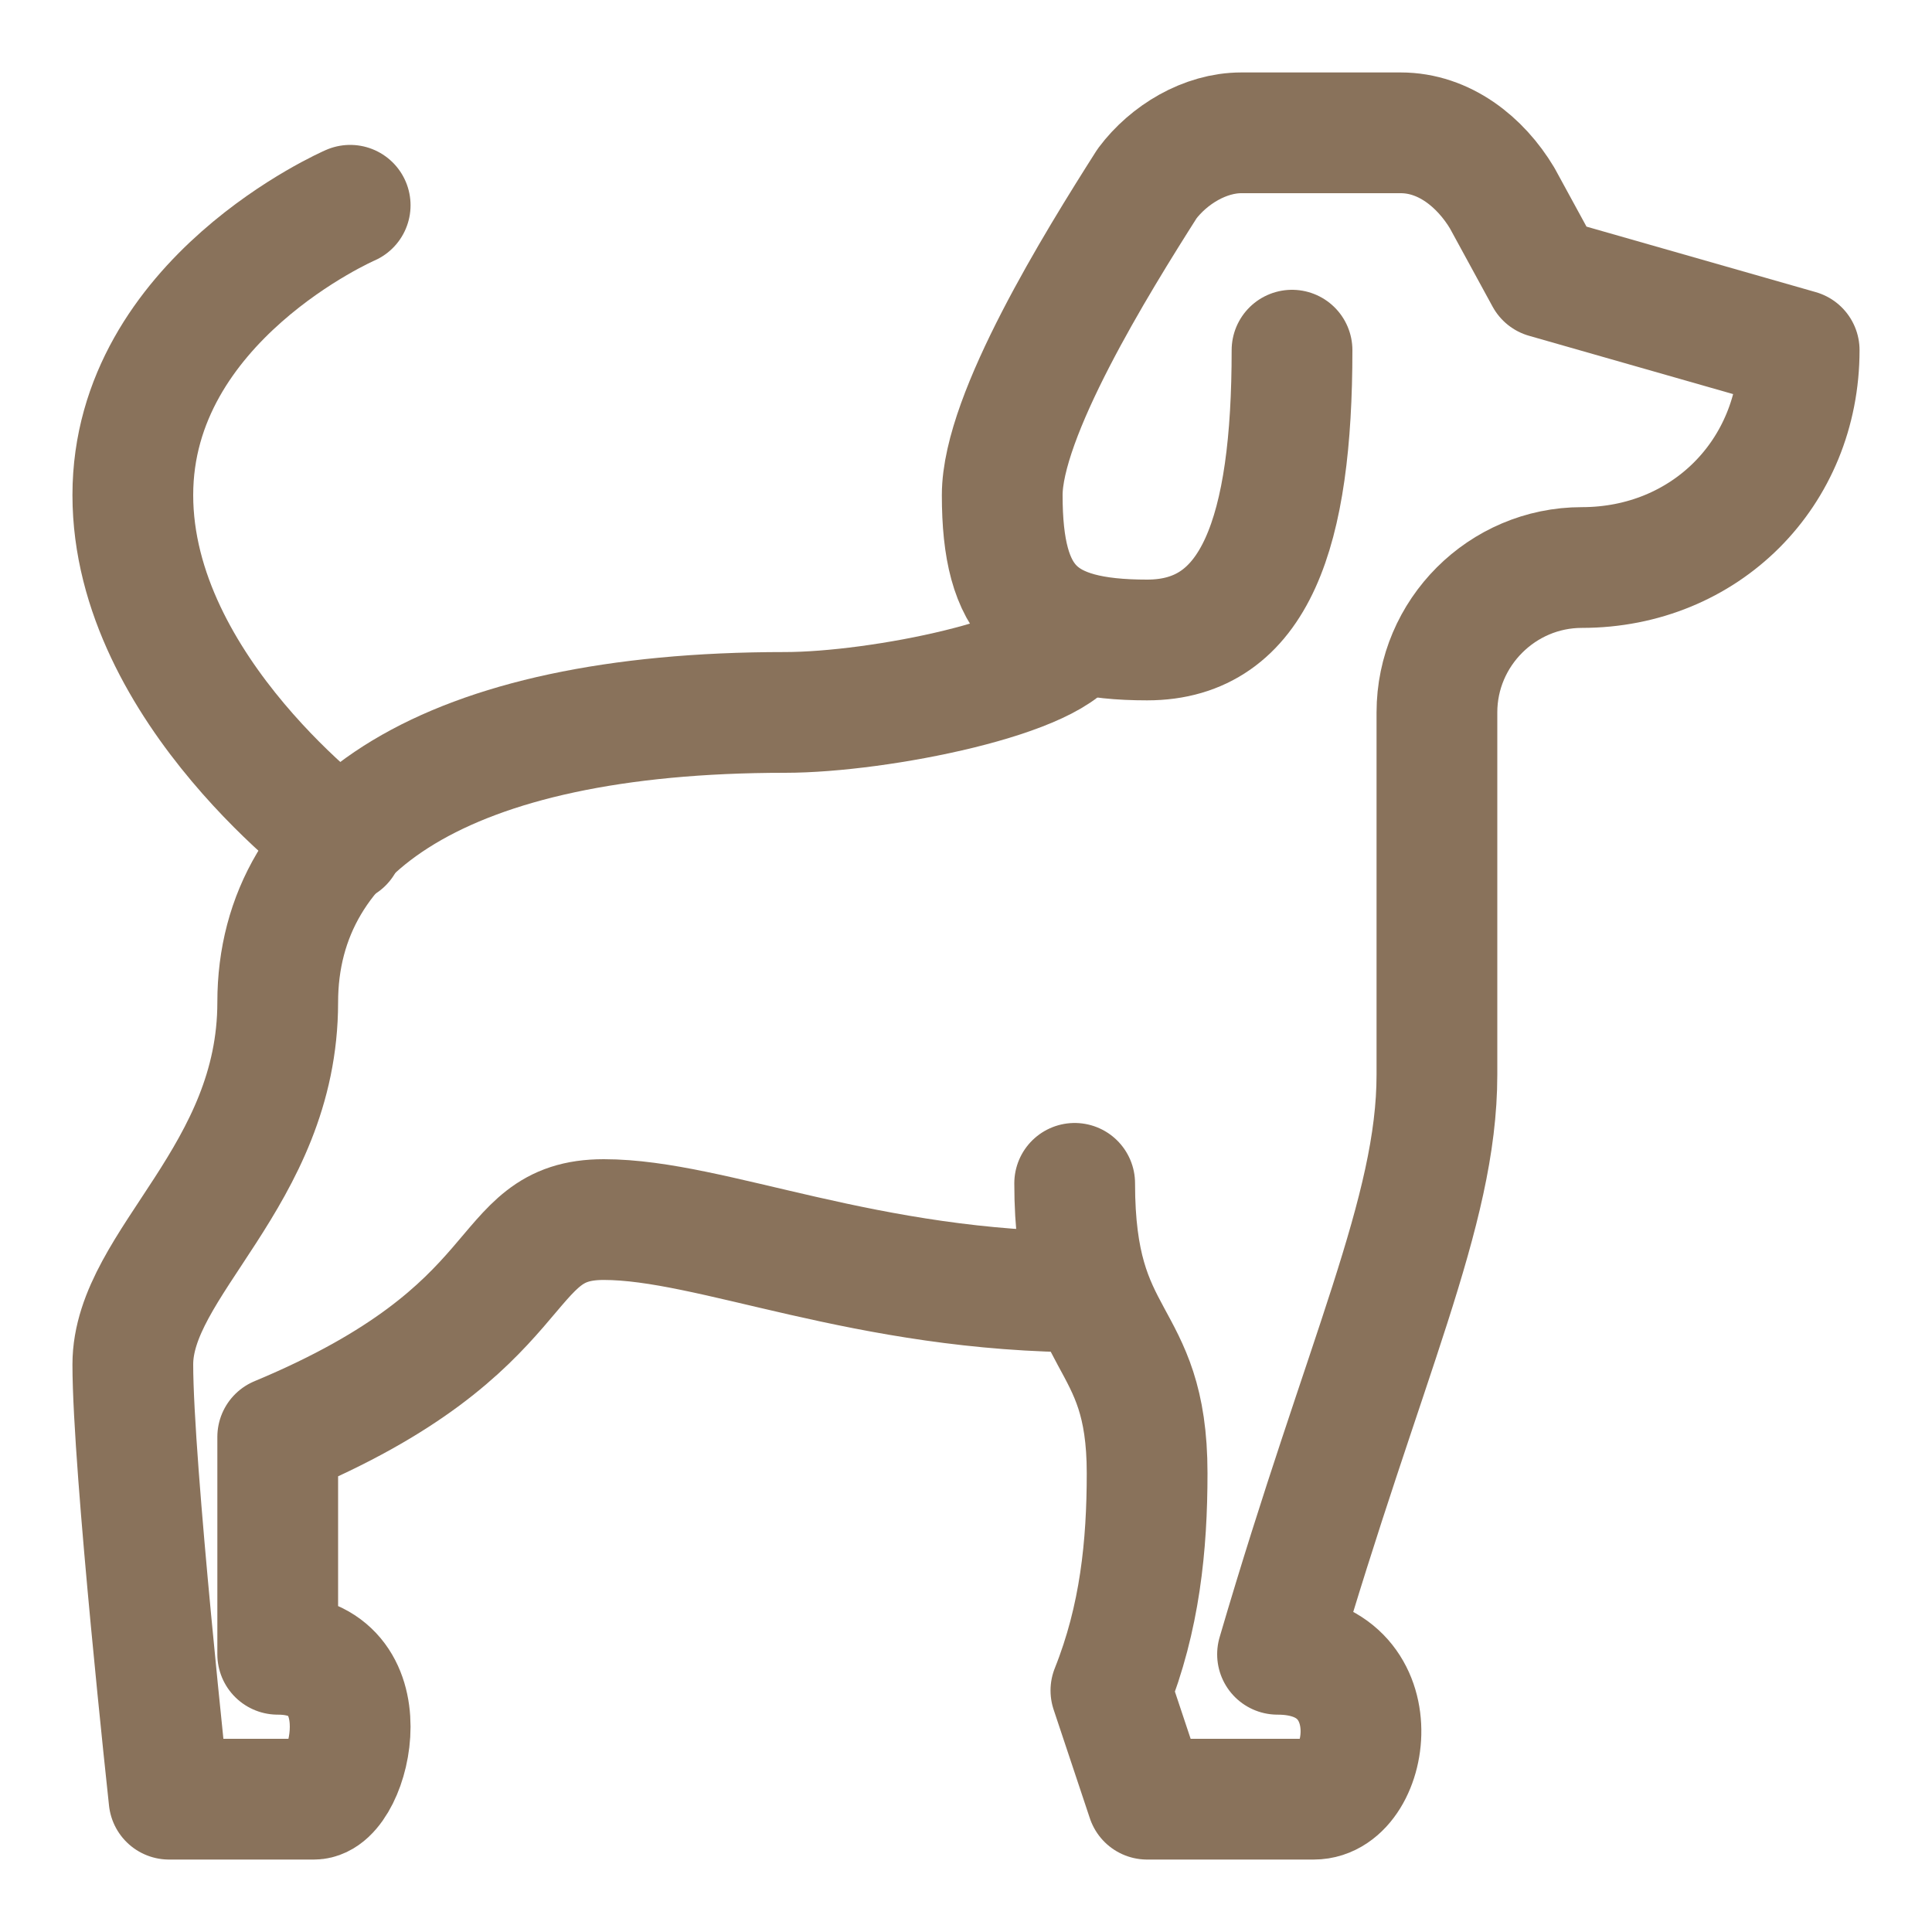 <svg width="24" height="24" viewBox="0 0 24 24" fill="none" xmlns="http://www.w3.org/2000/svg">
<g clip-path="url(#clip0_119_2212)">
<path d="M13.53 16.05C10.74 16.05 8.85 15.15 7.5 15.15C6.15 15.15 6.69 16.5 3.45 17.85V20.55C4.8 20.55 4.35 22.35 3.9 22.35H2.1C2.1 22.35 1.65 18.21 1.65 16.95C1.65 15.69 3.45 14.61 3.45 12.45C3.45 10.29 5.52 8.85 9.75 8.85C10.92 8.85 13.17 8.4 13.35 7.86" stroke="#89725B" stroke-width="1.5" stroke-linecap="round" stroke-linejoin="round"/>
<path d="M4.26 10.47C4.26 10.47 1.65 8.58 1.65 6.15C1.65 3.72 4.35 2.55 4.35 2.55" stroke="#89725B" stroke-width="1.5" stroke-linecap="round" stroke-linejoin="round"/>
<path d="M13.35 14.7C13.35 16.77 14.25 16.5 14.25 18.3C14.25 19.2 14.16 20.1 13.8 21L14.25 22.35H16.32C17.04 22.35 17.31 20.55 15.87 20.55C16.95 16.86 17.85 15.06 17.85 13.35V8.85C17.85 7.86 18.66 7.05 19.65 7.05C21.18 7.05 22.35 5.88 22.35 4.35L19.2 3.45L18.66 2.46C18.39 2.01 17.94 1.65 17.4 1.65H15.42C14.97 1.65 14.52 1.92 14.25 2.28C13.62 3.27 12.45 5.16 12.45 6.15C12.45 7.5 12.9 7.95 14.25 7.95C15.6 7.95 16.05 6.6 16.05 4.35" stroke="#89725B" stroke-width="1.5" stroke-linecap="round" stroke-linejoin="round"/>
</g>
<defs>
<clipPath id="clip0_119_2212">
<rect width="24" height="24" fill="white"/>
</clipPath>
</defs>
</svg>
